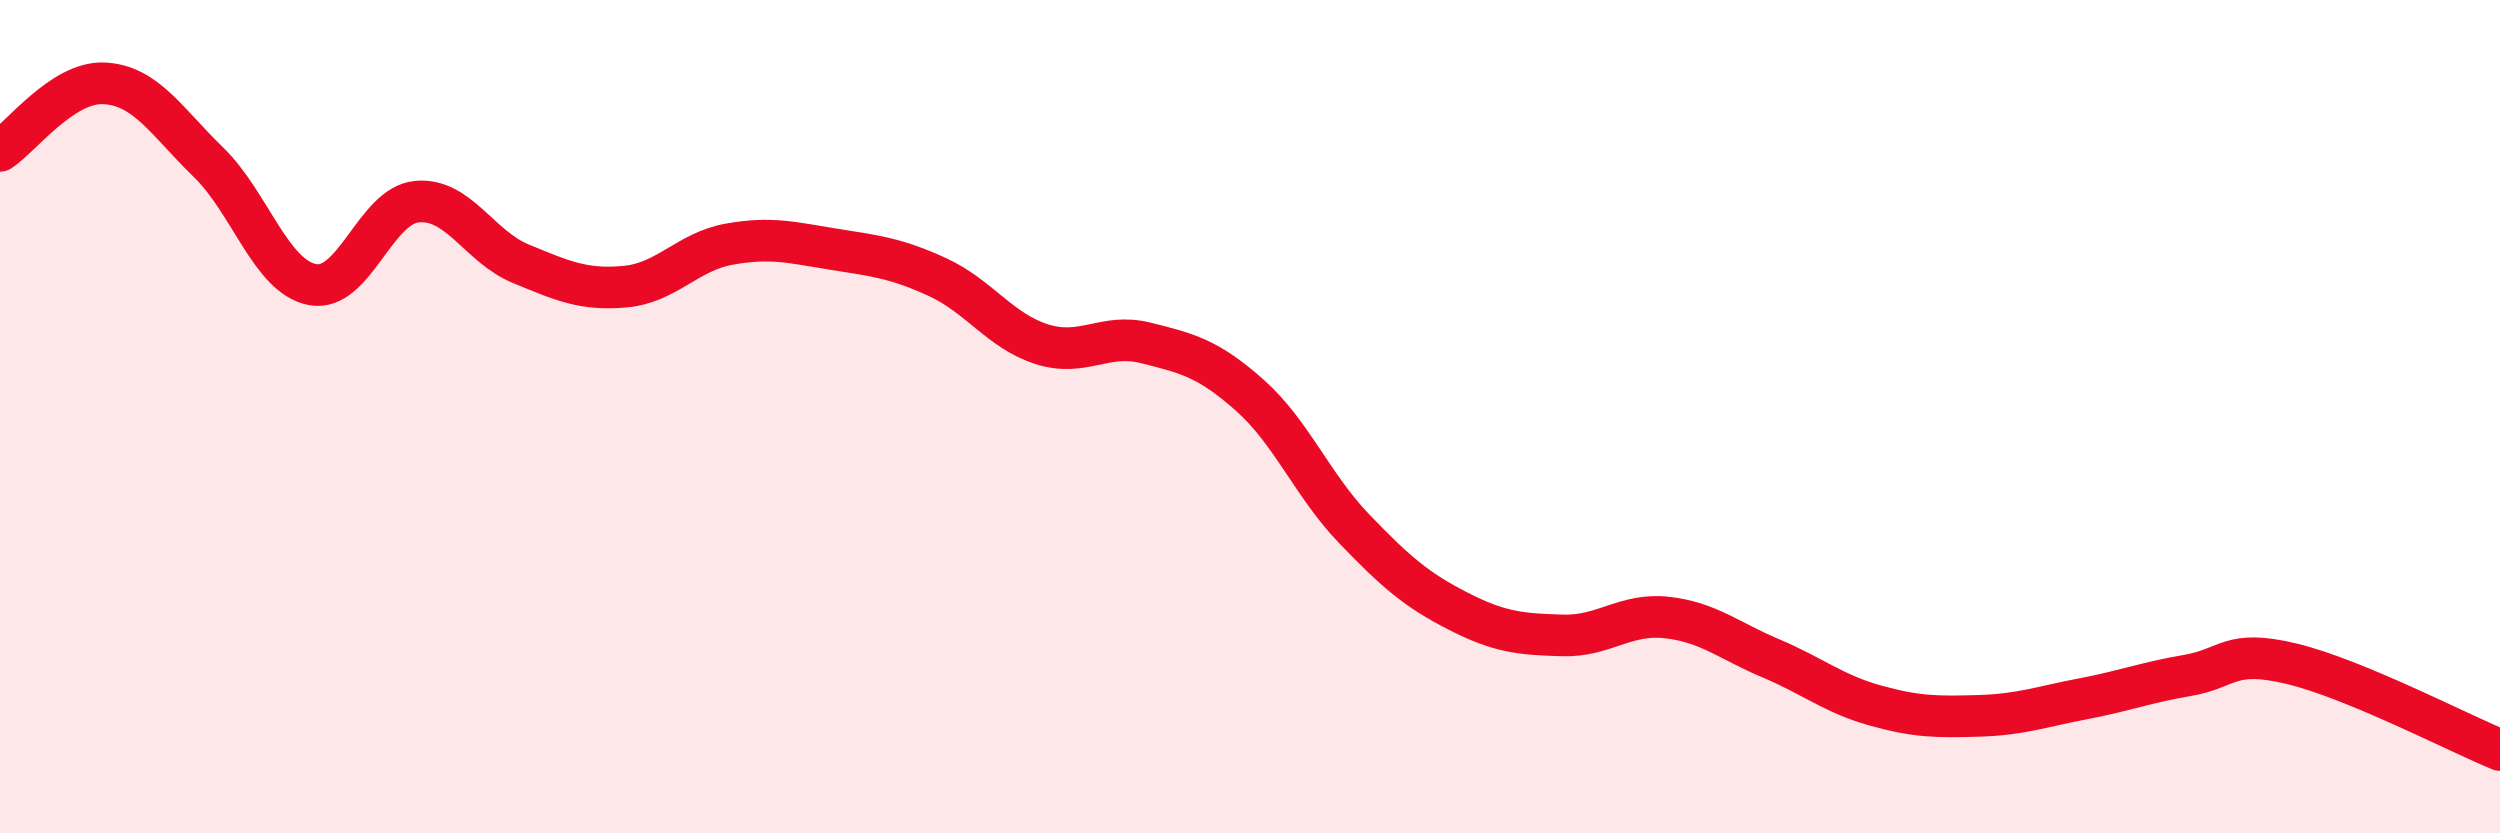 
    <svg width="60" height="20" viewBox="0 0 60 20" xmlns="http://www.w3.org/2000/svg">
      <path
        d="M 0,3.62 C 0.5,3.3 1.5,1.95 2.5,2 C 3.5,2.05 4,2.92 5,3.89 C 6,4.86 6.5,6.64 7.5,6.83 C 8.5,7.02 9,4.94 10,4.84 C 11,4.74 11.5,5.92 12.5,6.33 C 13.5,6.74 14,6.97 15,6.88 C 16,6.79 16.5,6.04 17.5,5.86 C 18.5,5.68 19,5.82 20,5.98 C 21,6.14 21.5,6.19 22.5,6.65 C 23.5,7.11 24,7.94 25,8.26 C 26,8.58 26.5,7.98 27.5,8.23 C 28.5,8.48 29,8.6 30,9.49 C 31,10.38 31.5,11.65 32.5,12.69 C 33.5,13.73 34,14.16 35,14.67 C 36,15.18 36.5,15.22 37.5,15.25 C 38.5,15.28 39,14.71 40,14.82 C 41,14.93 41.5,15.38 42.5,15.8 C 43.5,16.22 44,16.65 45,16.93 C 46,17.21 46.5,17.21 47.5,17.18 C 48.5,17.15 49,16.96 50,16.77 C 51,16.58 51.5,16.38 52.5,16.21 C 53.5,16.04 53.5,15.57 55,15.93 C 56.5,16.29 59,17.59 60,18L60 20L0 20Z"
        fill="#EB0A25"
        opacity="0.1"
        stroke-linecap="round"
        stroke-linejoin="round"
      />
      <path
        d="M 0,3.62 C 0.5,3.3 1.5,1.95 2.5,2 C 3.5,2.05 4,2.92 5,3.89 C 6,4.86 6.5,6.64 7.5,6.83 C 8.5,7.02 9,4.94 10,4.84 C 11,4.74 11.5,5.92 12.5,6.33 C 13.5,6.74 14,6.97 15,6.88 C 16,6.79 16.5,6.04 17.5,5.86 C 18.5,5.68 19,5.82 20,5.98 C 21,6.14 21.5,6.19 22.5,6.65 C 23.5,7.11 24,7.94 25,8.26 C 26,8.58 26.5,7.98 27.5,8.23 C 28.5,8.48 29,8.6 30,9.49 C 31,10.38 31.5,11.65 32.5,12.69 C 33.5,13.73 34,14.16 35,14.67 C 36,15.18 36.5,15.22 37.5,15.25 C 38.5,15.28 39,14.71 40,14.82 C 41,14.93 41.5,15.38 42.5,15.8 C 43.5,16.22 44,16.65 45,16.93 C 46,17.21 46.5,17.21 47.5,17.18 C 48.5,17.15 49,16.96 50,16.77 C 51,16.58 51.5,16.38 52.5,16.21 C 53.5,16.04 53.5,15.57 55,15.93 C 56.5,16.29 59,17.59 60,18"
        stroke="#EB0A25"
        stroke-width="1"
        fill="none"
        stroke-linecap="round"
        stroke-linejoin="round"
      />
    </svg>
  